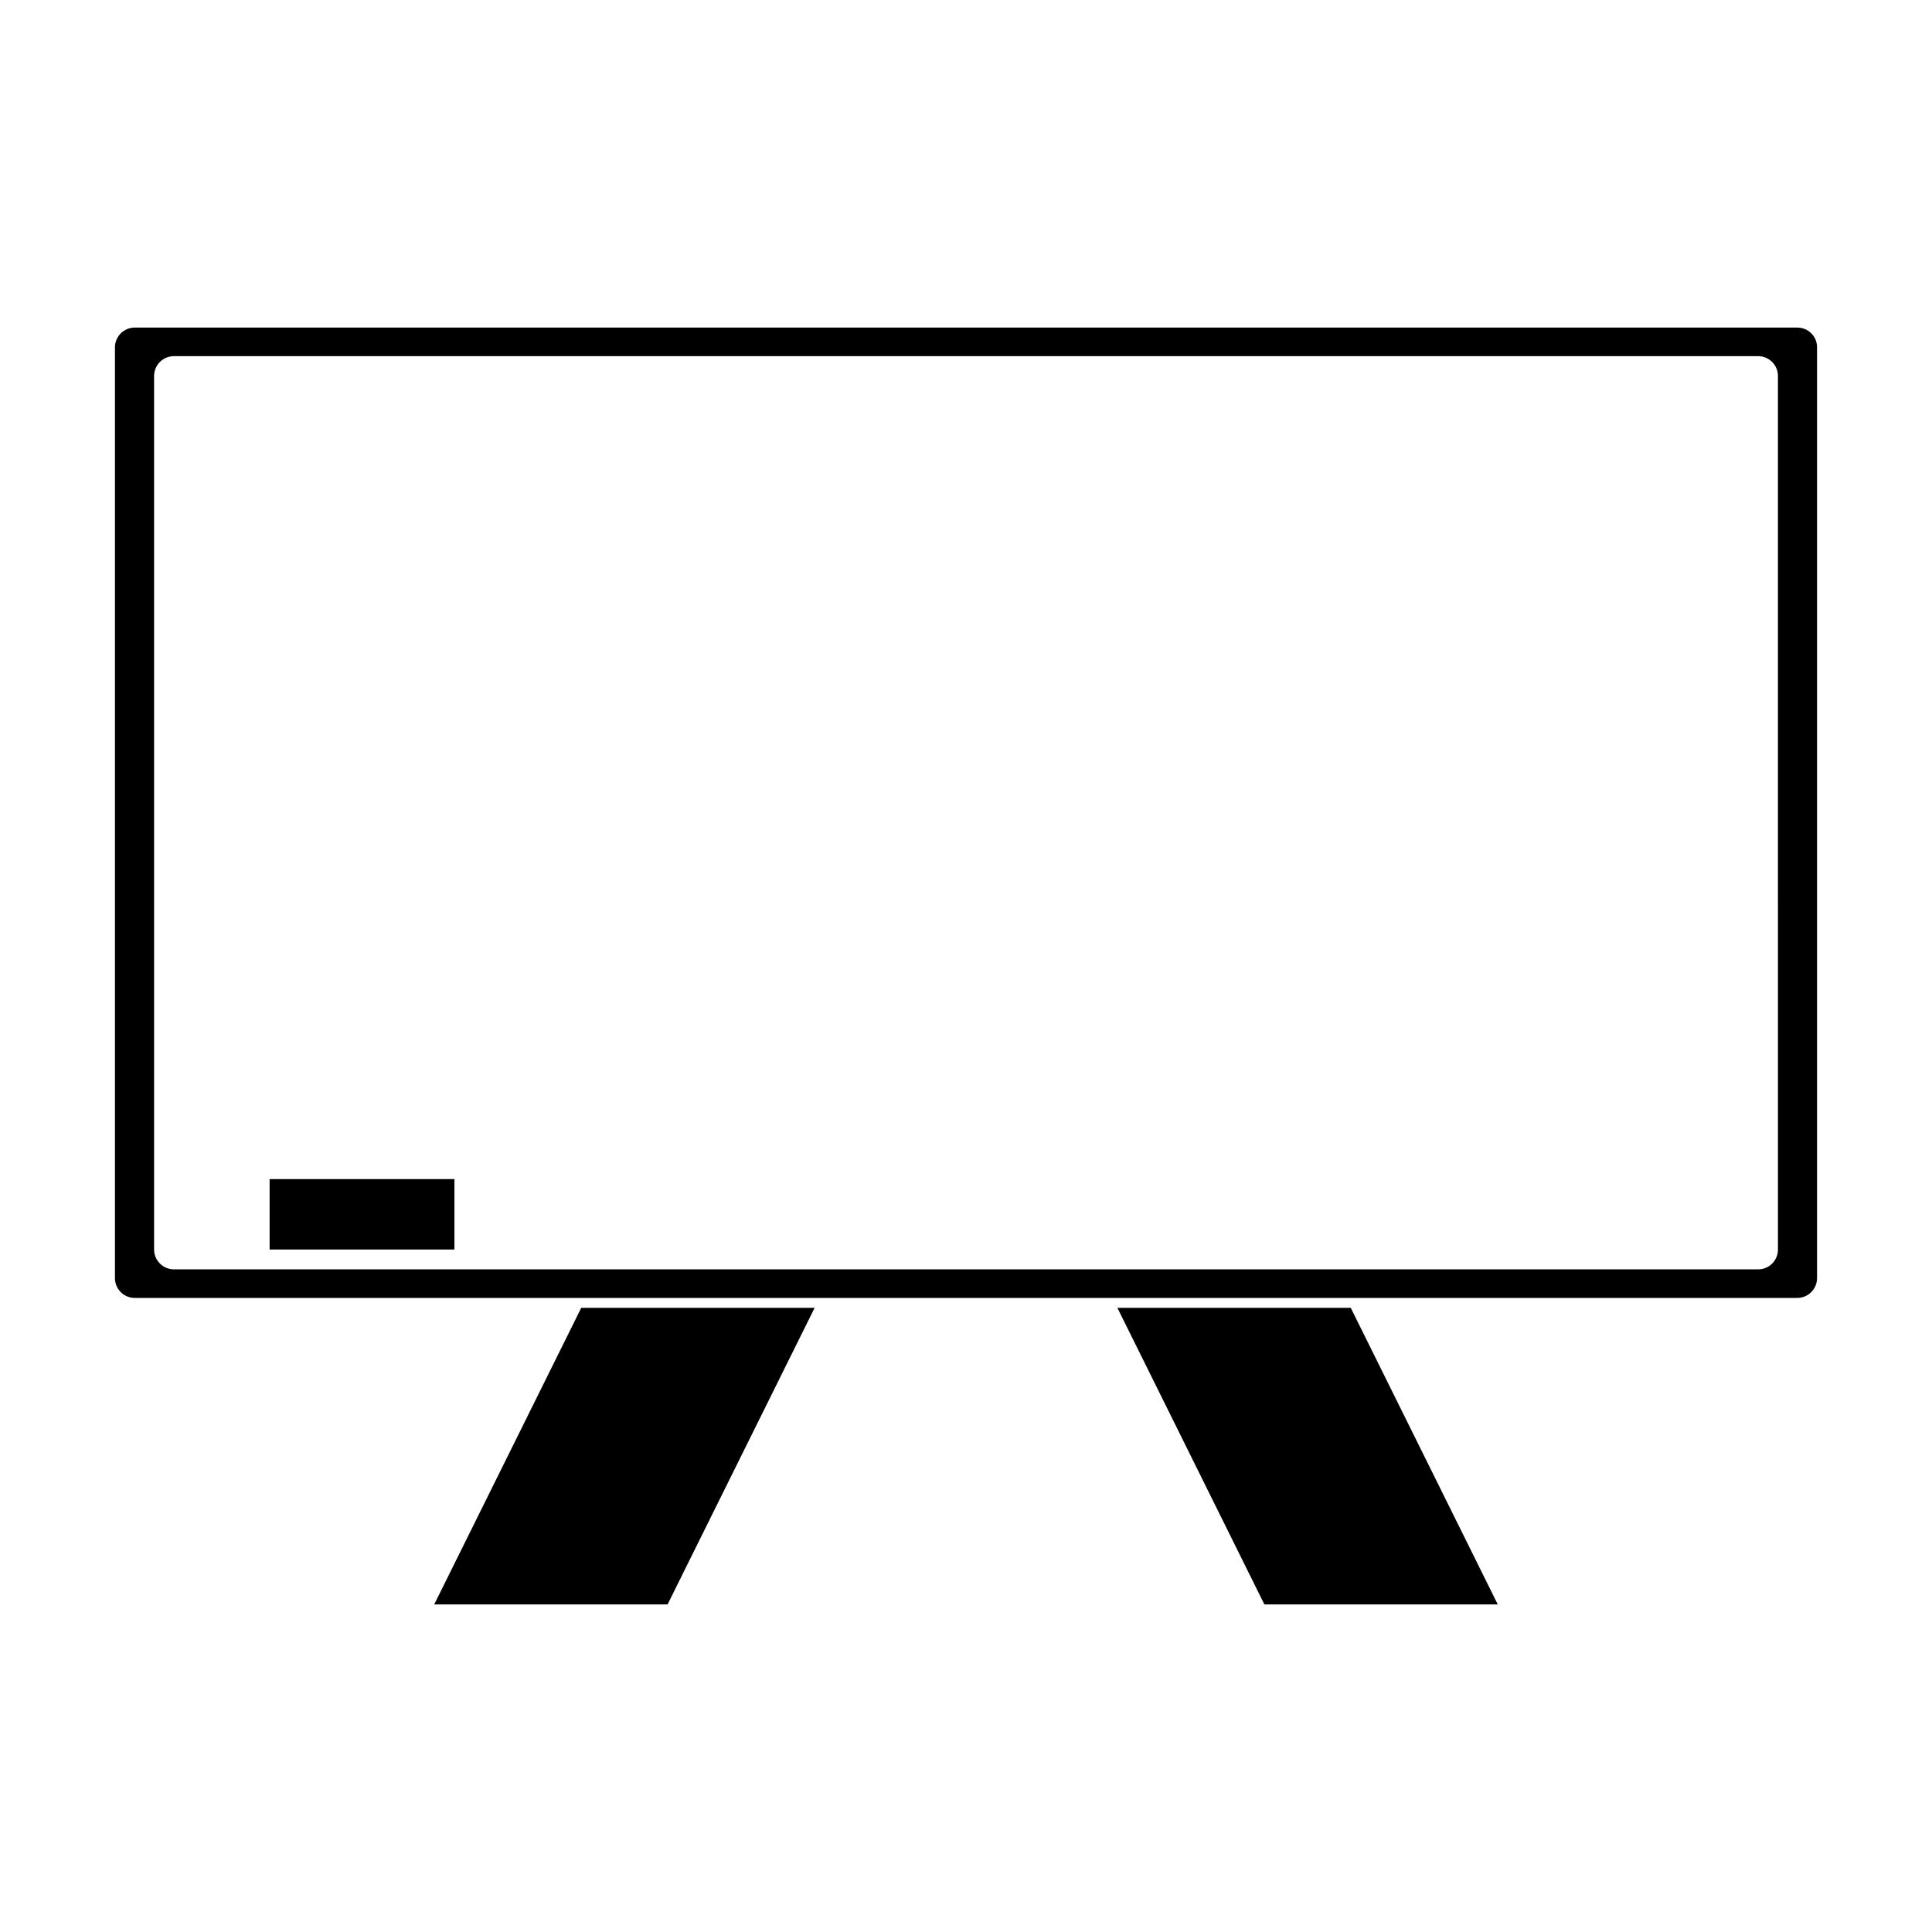 <?xml version="1.0" encoding="UTF-8"?>
<!-- Uploaded to: ICON Repo, www.svgrepo.com, Generator: ICON Repo Mixer Tools -->
<svg fill="#000000" width="800px" height="800px" version="1.1" viewBox="144 144 512 512" xmlns="http://www.w3.org/2000/svg">
 <g>
  <path d="m624.04 232.37c-0.988-1.008-2.312-1.559-3.731-1.559h-440.6c-2.891 0-5.246 2.356-5.246 5.246v246.66c0 2.898 2.356 5.246 5.246 5.246h440.58c2.902 0 5.246-2.352 5.246-5.246v-246.62c0.023-1.402-0.504-2.727-1.496-3.727zm-8.863 242.77c0.004 1.395-0.547 2.719-1.527 3.711-0.992 0.992-2.305 1.539-3.715 1.539h-419.85c-2.891 0-5.246-2.348-5.246-5.246l-0.004-231.51c0-2.891 2.356-5.246 5.246-5.246h419.85c2.898 0 5.246 2.356 5.242 5.246l0.004 231.5z"/>
  <path d="m215.45 456.47h48.98v18.668h-48.98z"/>
  <path d="m259.07 569.19h61.844l38.969-78.602h-61.848z"/>
  <path d="m440.12 490.59 38.957 78.602h61.848l-38.961-78.602z"/>
 </g>
</svg>